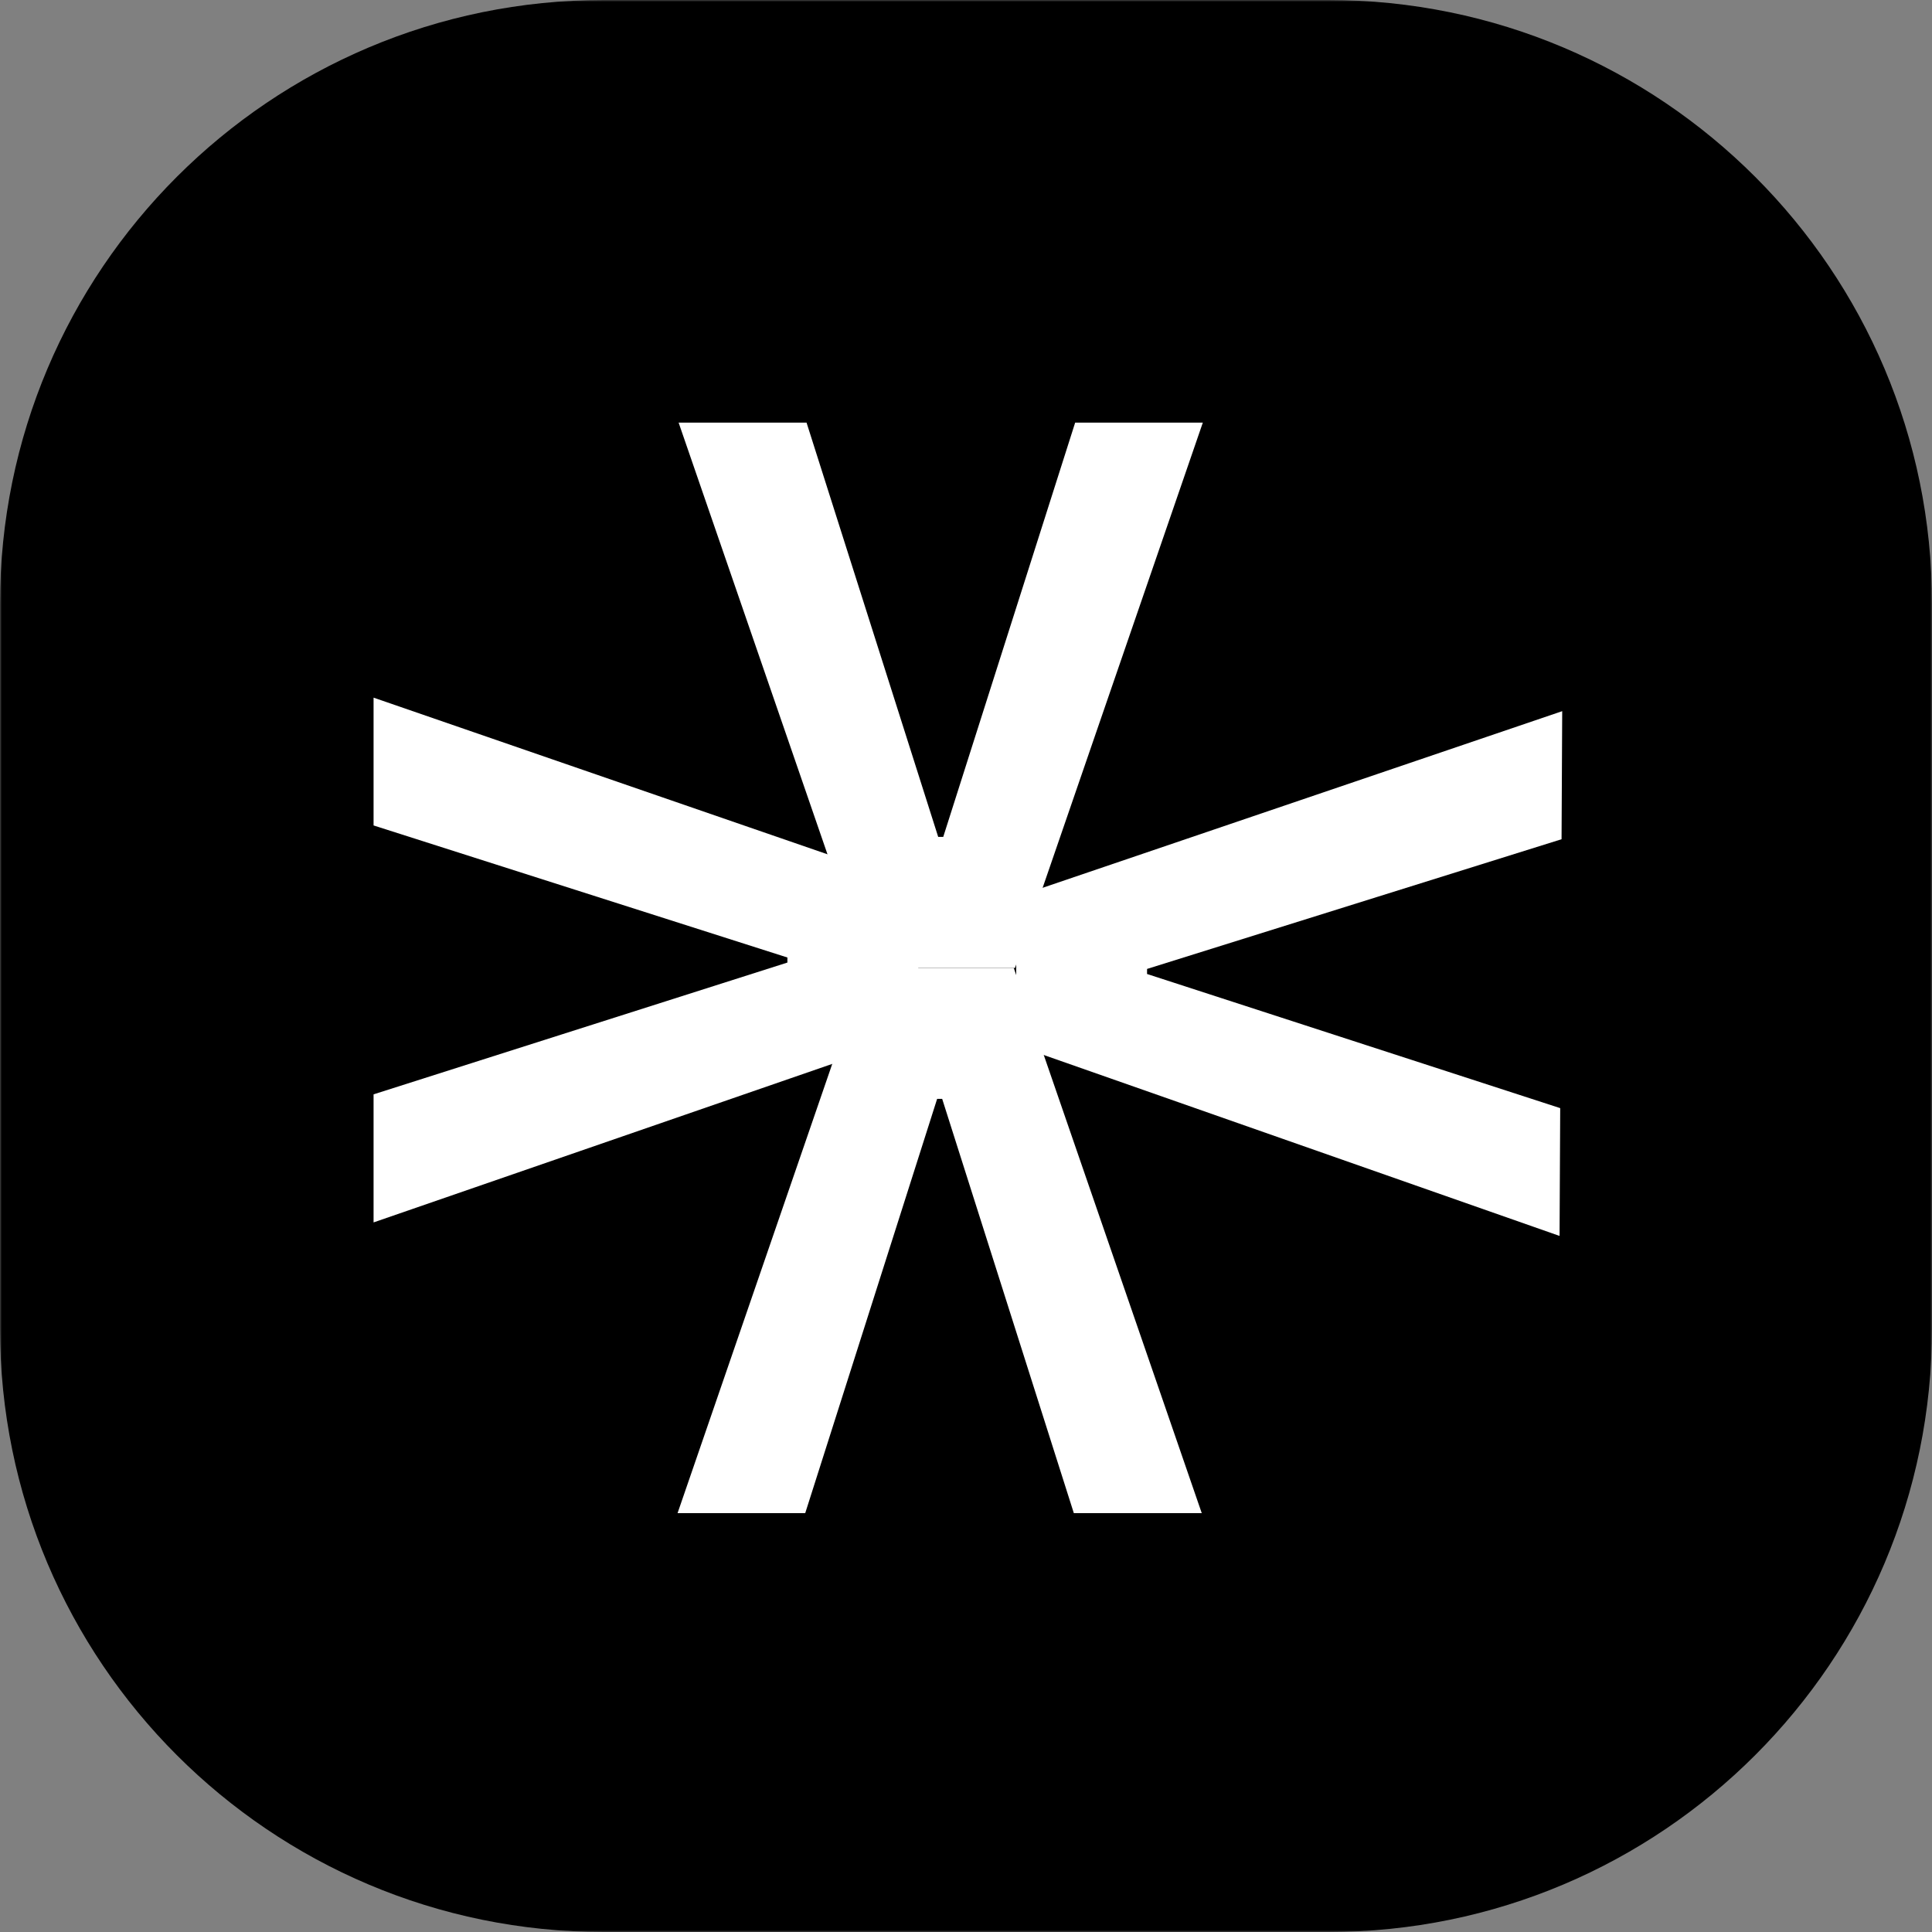<svg width="512" height="512" viewBox="0 0 512 512" fill="none" xmlns="http://www.w3.org/2000/svg">
<rect x="0" y="0" width="512" height="512" fill="#808080" stroke="none"/>
<g clip-path="url(#clip0_1_29)">
<mask id="mask0_1_29" style="mask-type:luminance" maskUnits="userSpaceOnUse" x="0" y="0" width="512" height="512">
<path d="M512 0H0V512H512V0Z" fill="white"/>
</mask>
<g mask="url(#mask0_1_29)">
<path d="M352 0H160C71.634 0 0 71.634 0 160V352C0 440.366 71.634 512 160 512H352C440.366 512 512 440.366 512 352V160C512 71.634 440.366 0 352 0Z" fill="black"/>
</g>
<path d="M213.743 112L248.631 221.786H249.97L284.929 112H318.76L269 256.5H229.672L179.842 112H213.743Z" fill="white"/>
<path d="M413.829 222.405L303.986 256.776L303.979 258.117L413.47 293.666L413.299 327.533L269.207 276.991L269.405 237.621L414 188.468L413.829 222.405Z" fill="white"/>
<path d="M99 290.014L208.669 255.089V253.748L99 218.752V184.885L243.345 234.698V274.069L99 323.952V290.014Z" fill="white"/>
<path d="M284.577 401L249.688 291.214H248.349L213.391 401H179.56L229.319 256.5H268.648L318.478 401H284.577Z" fill="white"/>
</g>
<defs>
<clipPath id="clip0_1_29">
<rect width="512" height="512" fill="white"/>
</clipPath>
</defs>
</svg>
